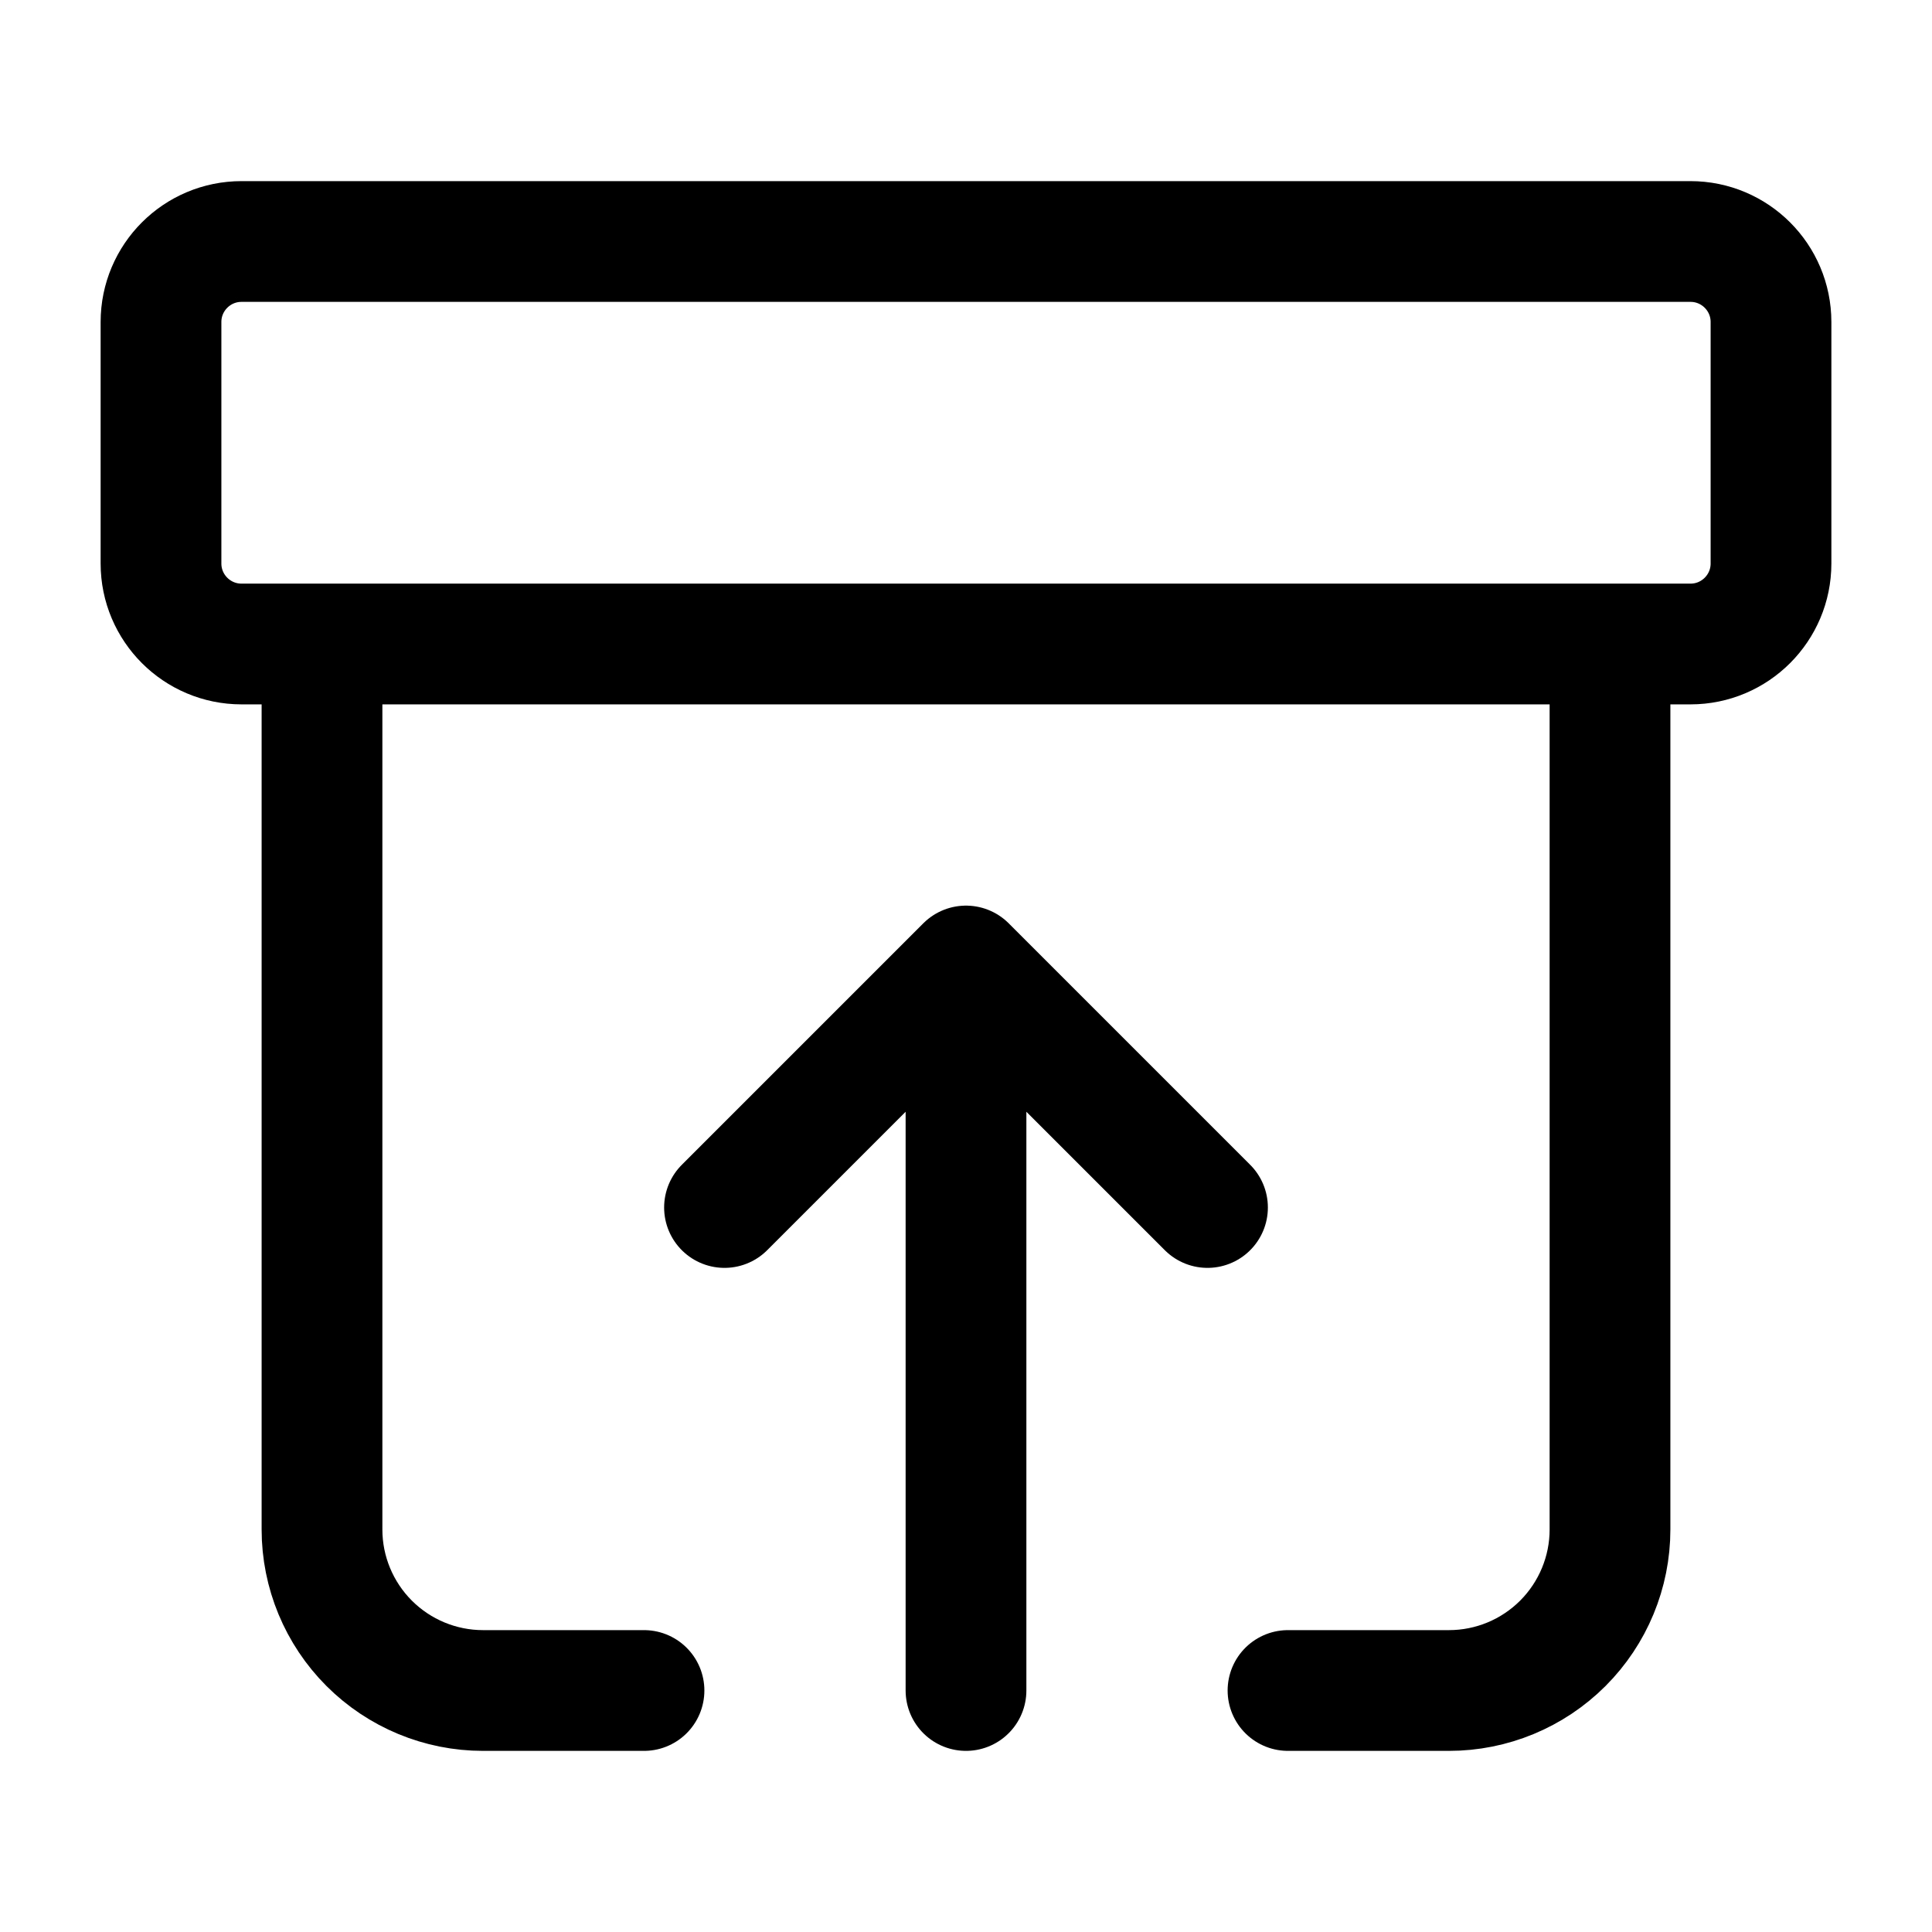 <svg width="24" height="24" viewBox="0 0 24 24" fill="none" xmlns="http://www.w3.org/2000/svg">
<path d="M4 8V19C4 19.53 4.211 20.039 4.586 20.414C4.961 20.789 5.47 21 6 21H8M20 8V19C20 19.53 19.789 20.039 19.414 20.414C19.039 20.789 18.53 21 18 21H16M9 15L12 12M12 12L15 15M12 12V21M3 3H21C21.552 3 22 3.448 22 4V7C22 7.552 21.552 8 21 8H3C2.448 8 2 7.552 2 7V4C2 3.448 2.448 3 3 3Z" stroke="black" stroke-width="1.5" stroke-linecap="round" stroke-linejoin="round"/>
</svg>
